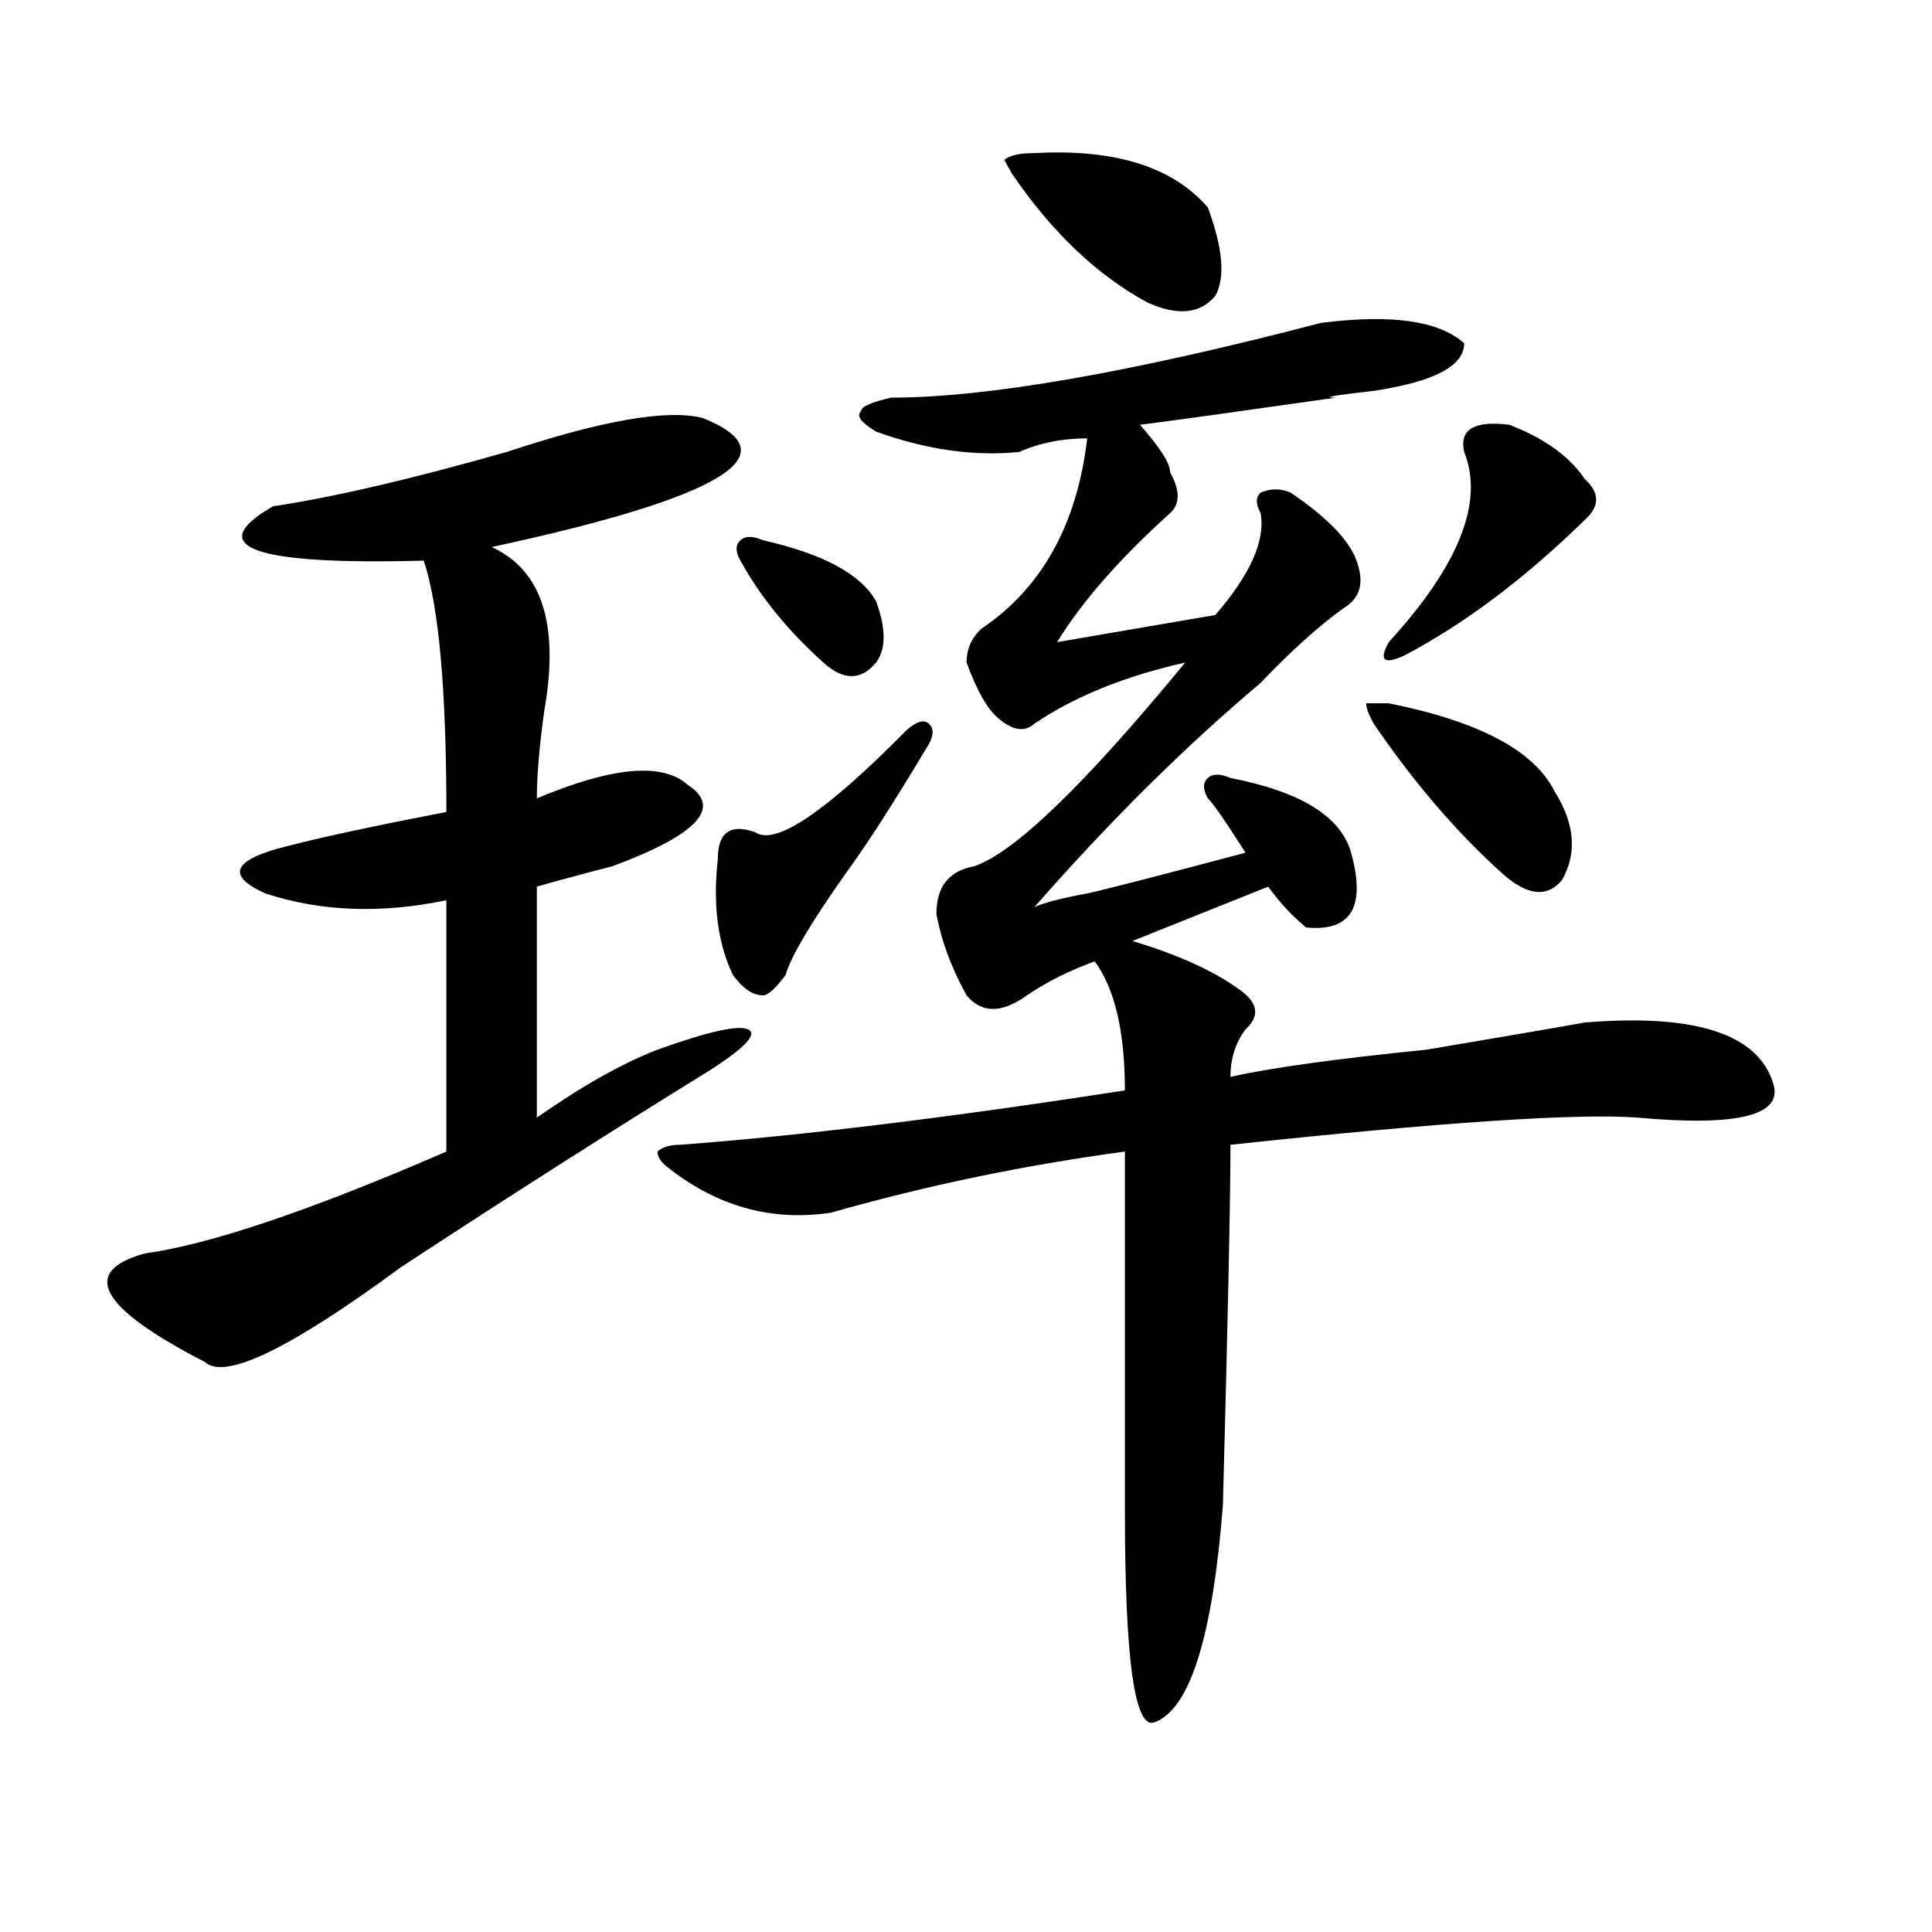 <?xml version="1.0" encoding="utf-8"?>
<!-- Generator: Adobe Illustrator 16.0.0, SVG Export Plug-In . SVG Version: 6.00 Build 0)  -->
<!DOCTYPE svg PUBLIC "-//W3C//DTD SVG 1.1//EN" "http://www.w3.org/Graphics/SVG/1.1/DTD/svg11.dtd">
<svg version="1.1" id="图层_1" xmlns="http://www.w3.org/2000/svg" xmlns:xlink="http://www.w3.org/1999/xlink" x="0px" y="0px"
	 width="1000px" height="1000px" viewBox="0 0 1000 1000" enable-background="new 0 0 1000 1000" xml:space="preserve">
<path d="M363.723,216.359c46.828,18.787,10.365,41.034-109.266,66.797c25.975,11.756,35.121,39.881,27.316,84.375
	c-2.622,18.787-3.902,34.003-3.902,45.703c39.023-16.369,64.998-18.731,78.047-7.031c18.17,11.756,5.183,25.818-39.023,42.188
	c-18.231,4.725-31.219,8.24-39.023,10.547v119.531c23.414-16.369,44.206-28.125,62.438-35.156
	c25.975-9.338,41.584-12.854,46.828-10.547c5.183,2.362-1.342,9.394-19.512,21.094c-49.45,30.487-102.803,64.49-159.996,101.953
	c-57.255,42.188-91.096,58.612-101.461,49.219c-54.633-28.125-65.06-46.856-31.219-56.25c33.779-4.669,85.852-22.247,156.094-52.734
	V465.969c-33.841,7.031-65.06,5.878-93.656-3.516c-20.854-9.338-16.951-17.578,11.707-24.609
	c18.17-4.669,45.486-10.547,81.949-17.578c0-63.281-3.902-106.622-11.707-130.078c-88.474,2.362-114.51-7.031-78.047-28.125
	c31.219-4.669,71.522-14.063,120.973-28.125C311.65,217.568,345.491,211.69,363.723,216.359z M757.859,177.688
	c0,11.756-15.609,19.94-46.828,24.609c-20.854,2.362-27.316,3.516-19.512,3.516c-49.45,7.031-83.291,11.756-101.461,14.063
	c10.365,11.756,15.609,19.94,15.609,24.609c5.183,9.394,5.183,16.425,0,21.094c-26.036,23.456-45.548,45.703-58.535,66.797
	l81.949-14.063c18.17-21.094,25.975-38.672,23.414-52.734c-2.622-4.669-2.622-8.185,0-10.547c5.183-2.307,10.365-2.307,15.609,0
	c20.792,14.063,32.499,26.972,35.121,38.672c2.561,9.394,0,16.425-7.805,21.094c-13.049,9.394-27.316,22.303-42.926,38.672
	c-39.023,32.85-78.047,71.521-117.07,116.016c5.183-2.307,14.268-4.669,27.316-7.031c10.365-2.307,37.682-9.338,81.949-21.094
	c-10.427-16.369-16.951-25.763-19.512-28.125c-2.622-4.669-2.622-8.185,0-10.547c2.561-2.307,6.463-2.307,11.707,0
	c36.401,7.031,57.193,19.94,62.438,38.672c7.805,28.125,0,41.034-23.414,38.672l-3.902-3.516
	c-5.244-4.669-10.427-10.547-15.609-17.578l-70.242,28.125c23.414,7.031,41.584,15.271,54.633,24.609
	c10.365,7.031,11.707,14.063,3.902,21.094c-5.244,7.031-7.805,15.271-7.805,24.609c20.792-4.669,54.633-9.338,101.461-14.063
	c41.584-7.031,68.9-11.7,81.949-14.063c57.193-4.669,89.754,5.878,97.559,31.641c5.183,16.425-18.231,22.303-70.242,17.578
	c-31.219-2.307-101.461,2.362-210.727,14.063c0,28.125-1.342,90.253-3.902,186.328c-5.244,67.95-16.951,105.469-35.121,112.5
	c-10.427,4.669-15.609-31.641-15.609-108.984c0-37.463,0-99.591,0-186.328c-52.072,7.031-102.803,17.578-152.191,31.641
	c-31.219,4.725-59.877-3.516-85.852-24.609c-2.622-2.307-3.902-4.669-3.902-7.031c2.561-2.307,6.463-3.516,11.707-3.516
	c62.438-4.669,139.143-14.063,230.238-28.125c0-30.432-5.244-52.734-15.609-66.797c-13.049,4.725-24.756,10.547-35.121,17.578
	c-13.049,9.394-23.414,9.394-31.219,0c-7.805-14.063-13.049-28.125-15.609-42.188c0-14.063,6.463-22.247,19.512-24.609
	c20.792-7.031,57.193-42.188,109.266-105.469c-31.219,7.031-57.255,17.578-78.047,31.641c-5.244,4.725-11.707,3.516-19.512-3.516
	c-5.244-4.669-10.427-14.063-15.609-28.125c0-7.031,2.561-12.854,7.805-17.578c31.219-21.094,49.389-53.888,54.633-98.438
	c-13.049,0-24.756,2.362-35.121,7.031c-23.414,2.362-48.17-1.153-74.145-10.547c-7.805-4.669-10.427-8.185-7.805-10.547
	c0-2.307,5.183-4.669,15.609-7.031c49.389,0,123.533-12.854,222.434-38.672C720.116,162.472,744.811,165.987,757.859,177.688z
	 M480.793,385.109c-18.231,30.487-32.561,52.734-42.926,66.797c-18.231,25.818-28.658,43.396-31.219,52.734
	c-5.244,7.031-9.146,10.547-11.707,10.547c-5.244,0-10.427-3.516-15.609-10.547c-7.805-16.369-10.427-36.31-7.805-59.766
	c0-14.063,6.463-18.731,19.512-14.063c10.365,7.031,36.401-10.547,78.047-52.734c5.183-4.669,9.085-5.822,11.707-3.516
	C483.354,376.925,483.354,380.44,480.793,385.109z M394.941,279.641c31.219,7.031,50.73,17.578,58.535,31.641
	c5.183,14.063,5.183,24.609,0,31.641c-7.805,9.394-16.951,9.394-27.316,0c-18.231-16.369-32.561-33.947-42.926-52.734
	c-2.622-4.669-2.622-8.185,0-10.547C385.795,277.334,389.697,277.334,394.941,279.641z M535.426,79.25
	c41.584-2.307,71.522,7.031,89.754,28.125c7.805,21.094,9.085,36.365,3.902,45.703c-7.805,9.394-19.512,10.547-35.121,3.516
	c-26.036-14.063-49.45-36.31-70.242-66.797l-3.902-7.031C522.377,80.459,527.621,79.25,535.426,79.25z M718.836,364.016
	c46.828,9.394,75.425,24.609,85.852,45.703c10.365,16.425,11.707,31.641,3.902,45.703c-7.805,9.394-18.231,8.24-31.219-3.516
	c-23.414-21.094-45.548-46.856-66.34-77.344c-2.622-4.669-3.902-8.185-3.902-10.547H718.836z M781.273,219.875
	c18.17,7.031,31.219,16.425,39.023,28.125c7.805,7.031,7.805,14.063,0,21.094c-31.219,30.487-62.438,53.943-93.656,70.313
	c-10.427,4.725-13.049,2.362-7.805-7.031c36.401-39.825,49.389-72.619,39.023-98.438
	C755.237,222.237,763.042,217.568,781.273,219.875z"/>
</svg>
